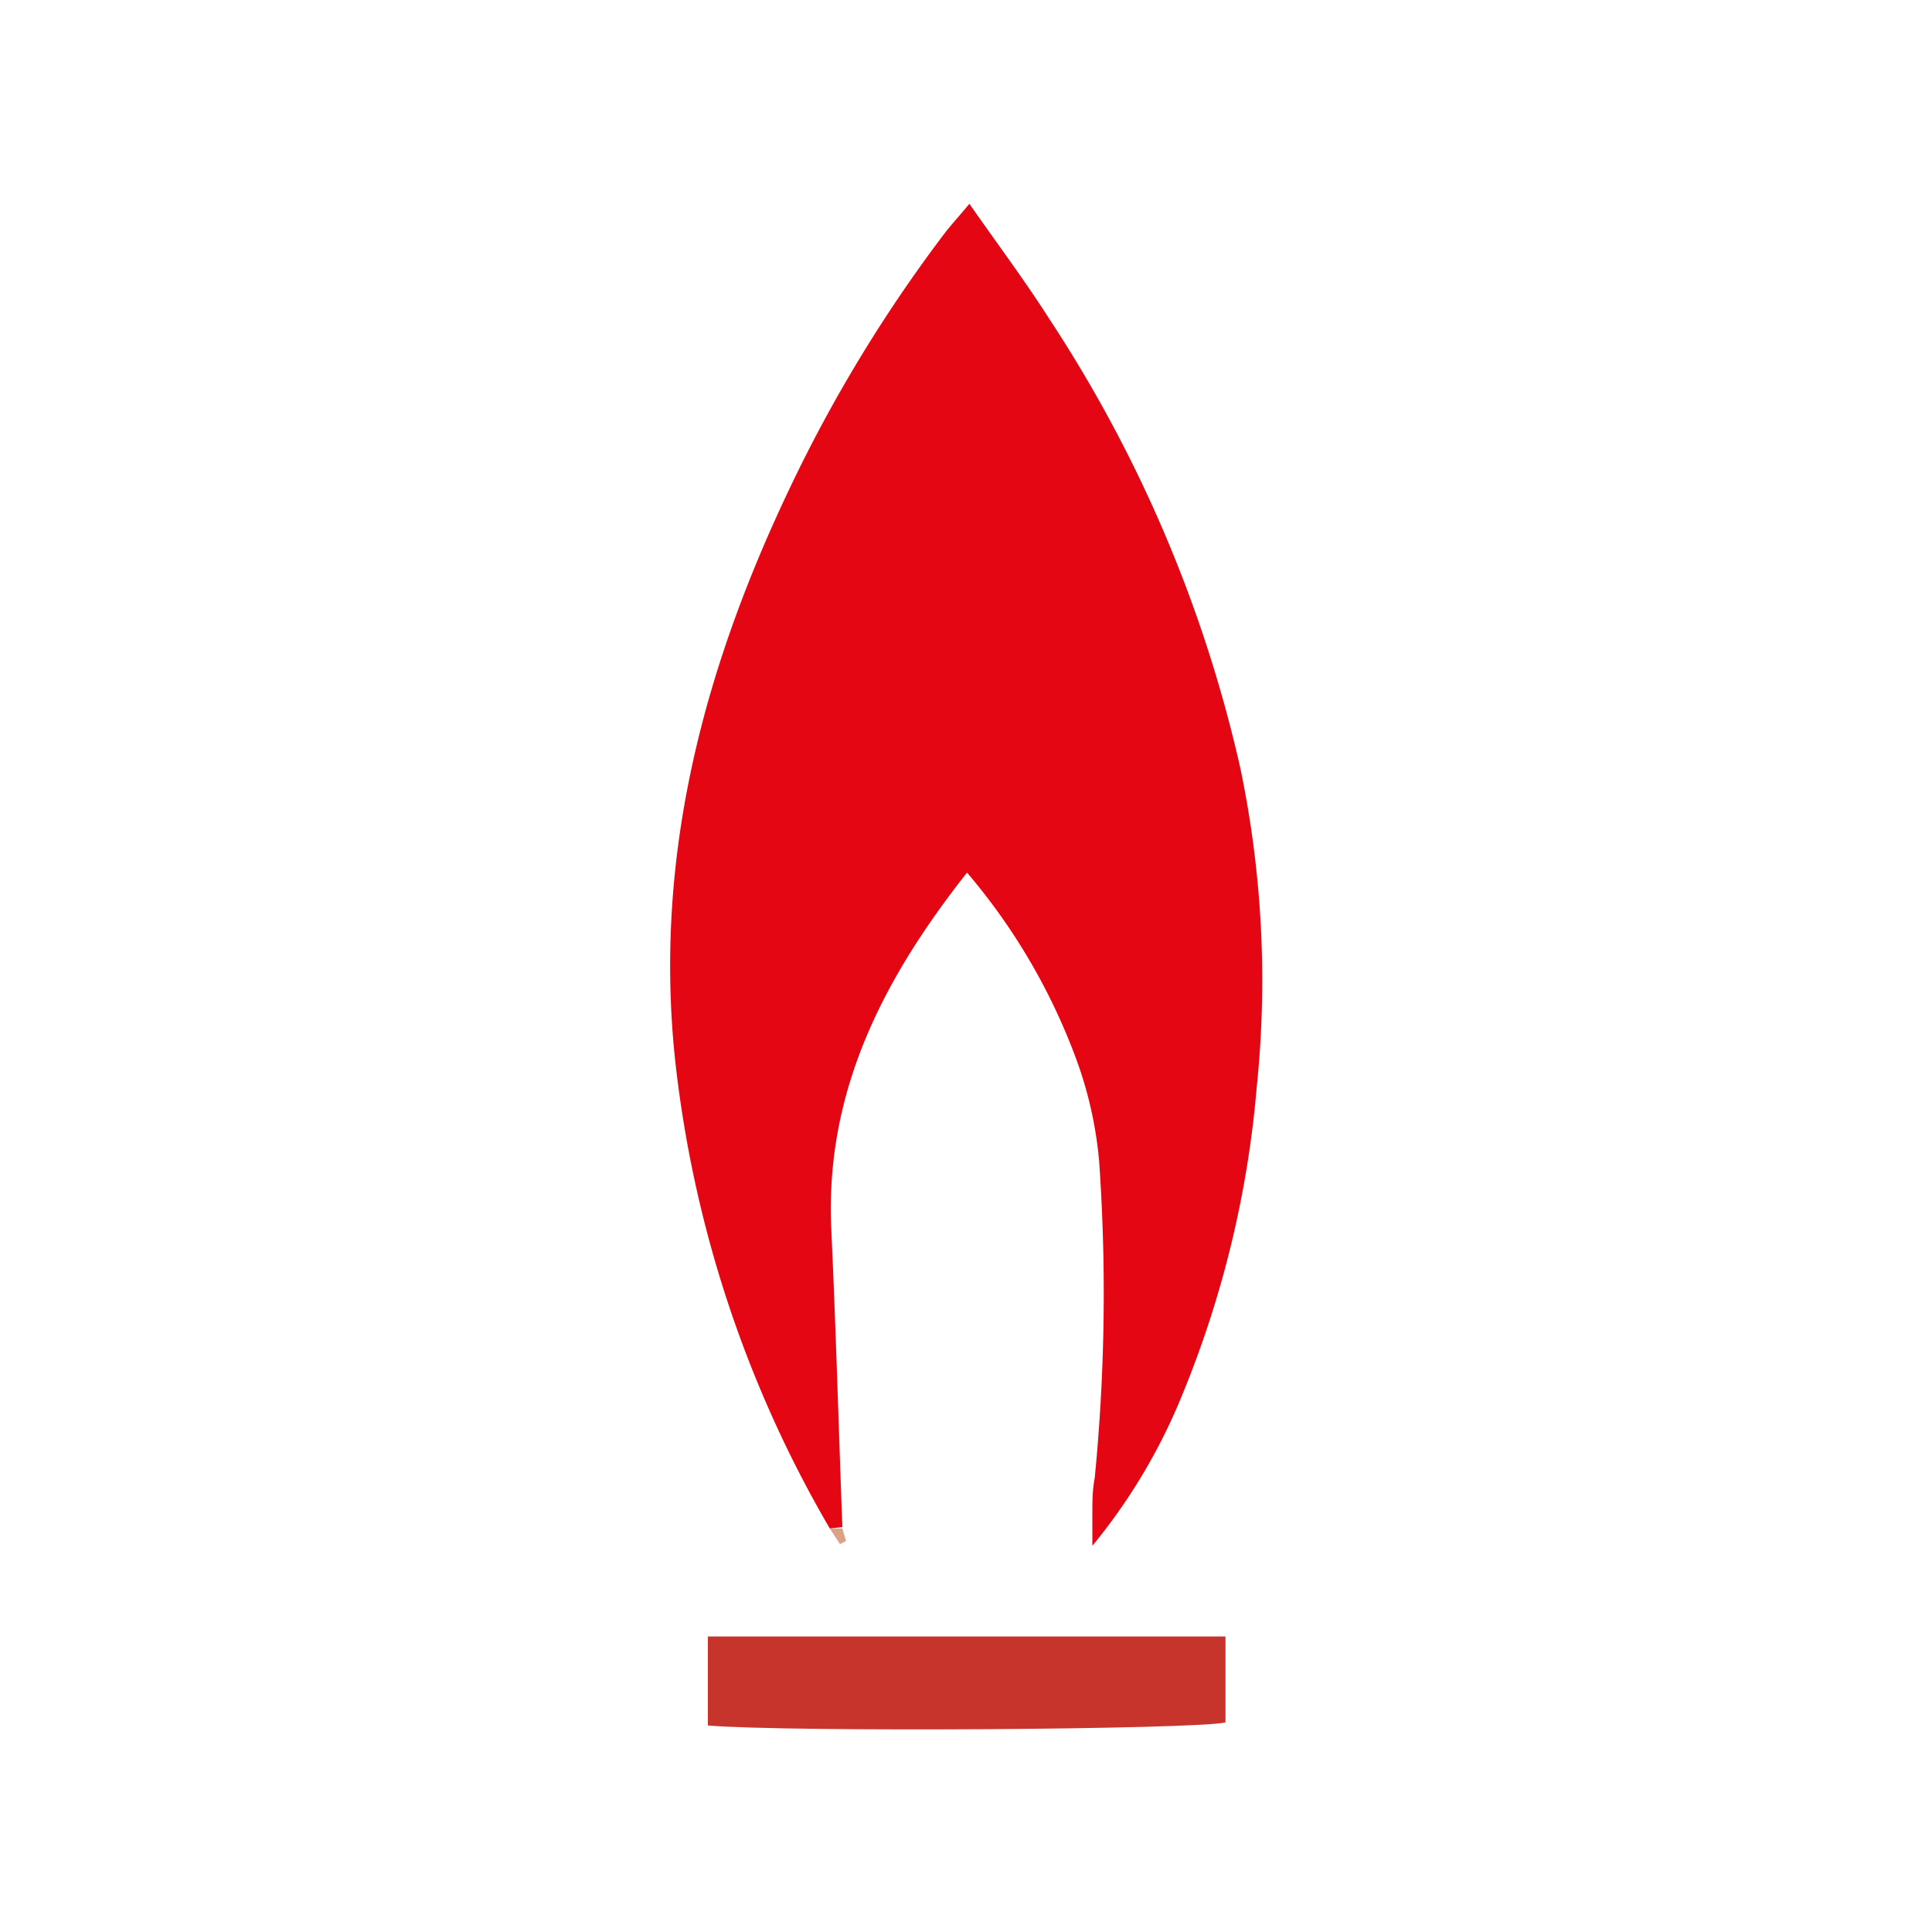 <svg id="Ebene_1" data-name="Ebene 1" xmlns="http://www.w3.org/2000/svg" viewBox="0 0 56.88 56.88"><defs><style>.cls-1{fill:#fff;}.cls-2{fill:#e40613;}.cls-3{fill:#c6342c;}.cls-4{fill:#dda184;}</style></defs><title>erdgas-weiss</title><rect class="cls-1" width="56.88" height="56.88"/><path class="cls-2" d="M24.43,45a34.87,34.87,0,0,1-4.56-13.85c-.62-6,.87-11.54,3.43-16.88a42.91,42.91,0,0,1,4.54-7.44c.19-.24.4-.47.7-.83.83,1.19,1.64,2.27,2.36,3.4a40.06,40.06,0,0,1,5.62,13.23A30.56,30.56,0,0,1,37,32a30.52,30.52,0,0,1-2.22,9.13,17.05,17.05,0,0,1-2.62,4.38c0-.47,0-.75,0-1s0-.64.07-1a55.79,55.79,0,0,0,.13-9.32,11.67,11.67,0,0,0-.72-3.13,18.11,18.11,0,0,0-3.17-5.37c-2.45,3.11-4.16,6.4-4,10.42.14,3,.22,5.9.33,8.85Z"/><path class="cls-3" d="M36.08,48.18v2.53c-.87.21-12.89.29-15.24.09V48.18Z"/><path class="cls-4" d="M24.43,45h.37l.11.37-.18.09Z"/></svg>